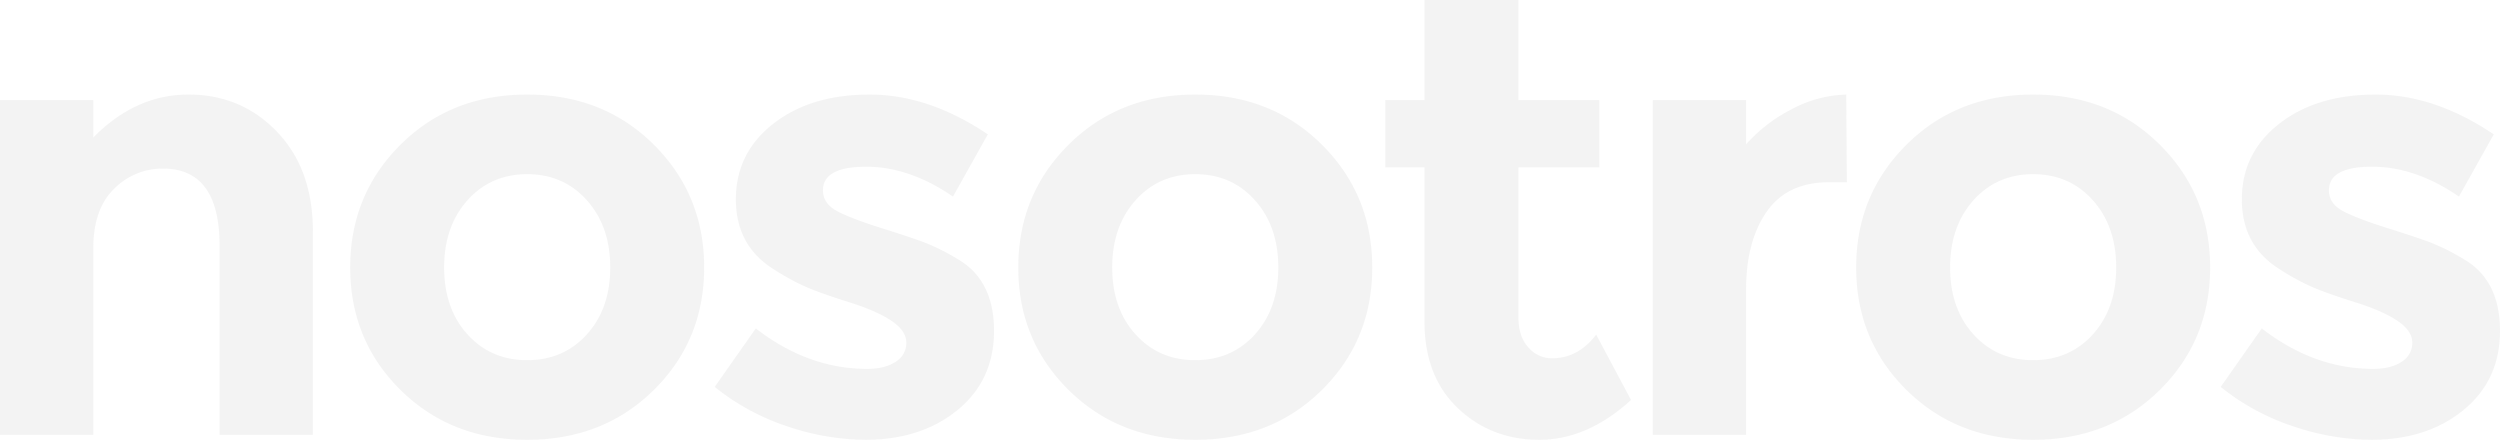 <svg xmlns="http://www.w3.org/2000/svg" width="1087.54" height="191.314" viewBox="0 0 1087.54 191.314"><path id="Trazado_149" data-name="Trazado 149" d="M59.05,178.229v81.18H18.46V113.827H59.05v16.236q18.4-18.671,41.4-18.671t38.56,16.236q15.56,16.236,15.559,43.3v88.486h-40.59V177.147q0-33.554-24.625-33.554a29.53,29.53,0,0,0-21.242,8.794Q59.05,161.181,59.05,178.229Zm152.618,8.389q0,17.86,10.147,29.089t25.978,11.23q15.83,0,25.978-11.23t10.147-29.089q0-17.86-10.147-29.225t-25.978-11.365q-15.83,0-25.978,11.365T211.668,186.618Zm113.111,0q0,31.66-21.919,53.308t-55.067,21.648q-33.148,0-55.067-21.648t-21.919-53.308q0-31.66,21.919-53.443t55.067-21.783q33.148,0,55.067,21.783T324.779,186.618Zm126.1,27.6q0,21.377-15.83,34.366t-40.184,12.989a107.571,107.571,0,0,1-33.825-5.818,99.817,99.817,0,0,1-31.66-17.183l17.86-25.436q22.73,17.589,48.437,17.589,7.847,0,12.448-3.112a9.538,9.538,0,0,0,4.6-8.253q0-5.141-6.359-9.471t-18.4-8.118q-12.042-3.788-18.4-6.494a103.528,103.528,0,0,1-14.477-7.847q-16.507-10.283-16.507-30.442t16.236-32.878q16.236-12.718,41.943-12.718t51.414,17.318l-15.154,27.06q-18.942-12.989-37.749-12.989t-18.807,10.283q0,5.683,5.953,8.93t19.754,7.577q13.8,4.33,19.618,6.63a98.679,98.679,0,0,1,13.936,7.171Q450.878,192.571,450.878,214.219Zm51.414-27.6q0,17.86,10.147,29.089t25.978,11.23q15.83,0,25.978-11.23t10.147-29.089q0-17.86-10.147-29.225t-25.978-11.365q-15.83,0-25.978,11.365T502.292,186.618Zm113.111,0q0,31.66-21.919,53.308t-55.067,21.648q-33.148,0-55.067-21.648t-21.919-53.308q0-31.66,21.919-53.443t55.067-21.783q33.148,0,55.067,21.783T615.4,186.618Zm63.591-43.567v65.215q0,8.389,4.33,13.124a13.483,13.483,0,0,0,10.283,4.735q11.365,0,19.213-10.283l15.154,28.413q-18.942,17.318-39.913,17.318t-35.449-13.8q-14.477-13.8-14.477-37.613V143.051H621.085V113.827h17.048V70.26h40.861v43.567h35.178v29.225Zm135.029,6.494q-18.13,0-27.06,12.853t-8.93,33.96v63.05h-40.59V113.827h40.59v19.213a68.187,68.187,0,0,1,19.618-15.154,53.309,53.309,0,0,1,23.948-6.494l.271,38.155Zm52.767,37.072q0,17.86,10.147,29.089t25.978,11.23q15.83,0,25.978-11.23t10.147-29.089q0-17.86-10.147-29.225t-25.978-11.365q-15.83,0-25.978,11.365T866.79,186.618Zm113.111,0q0,31.66-21.919,53.308t-55.067,21.648q-33.148,0-55.067-21.648t-21.919-53.308q0-31.66,21.919-53.443t55.067-21.783q33.148,0,55.067,21.783T979.9,186.618Zm126.1,27.6q0,21.377-15.83,34.366t-40.184,12.989a107.572,107.572,0,0,1-33.825-5.818,99.817,99.817,0,0,1-31.66-17.183l17.859-25.436q22.73,17.589,48.437,17.589,7.847,0,12.448-3.112a9.538,9.538,0,0,0,4.6-8.253q0-5.141-6.359-9.471t-18.4-8.118q-12.042-3.788-18.4-6.494a103.531,103.531,0,0,1-14.477-7.847Q993.7,177.147,993.7,156.987t16.236-32.878q16.236-12.718,41.943-12.718t51.414,17.318l-15.154,27.06q-18.942-12.989-37.749-12.989t-18.807,10.283q0,5.683,5.953,8.93t19.754,7.577q13.8,4.33,19.618,6.63a98.674,98.674,0,0,1,13.936,7.171Q1106,192.571,1106,214.219Z" transform="translate(-18.46 -70.26)" fill="#414549" opacity="0.063"></path></svg>